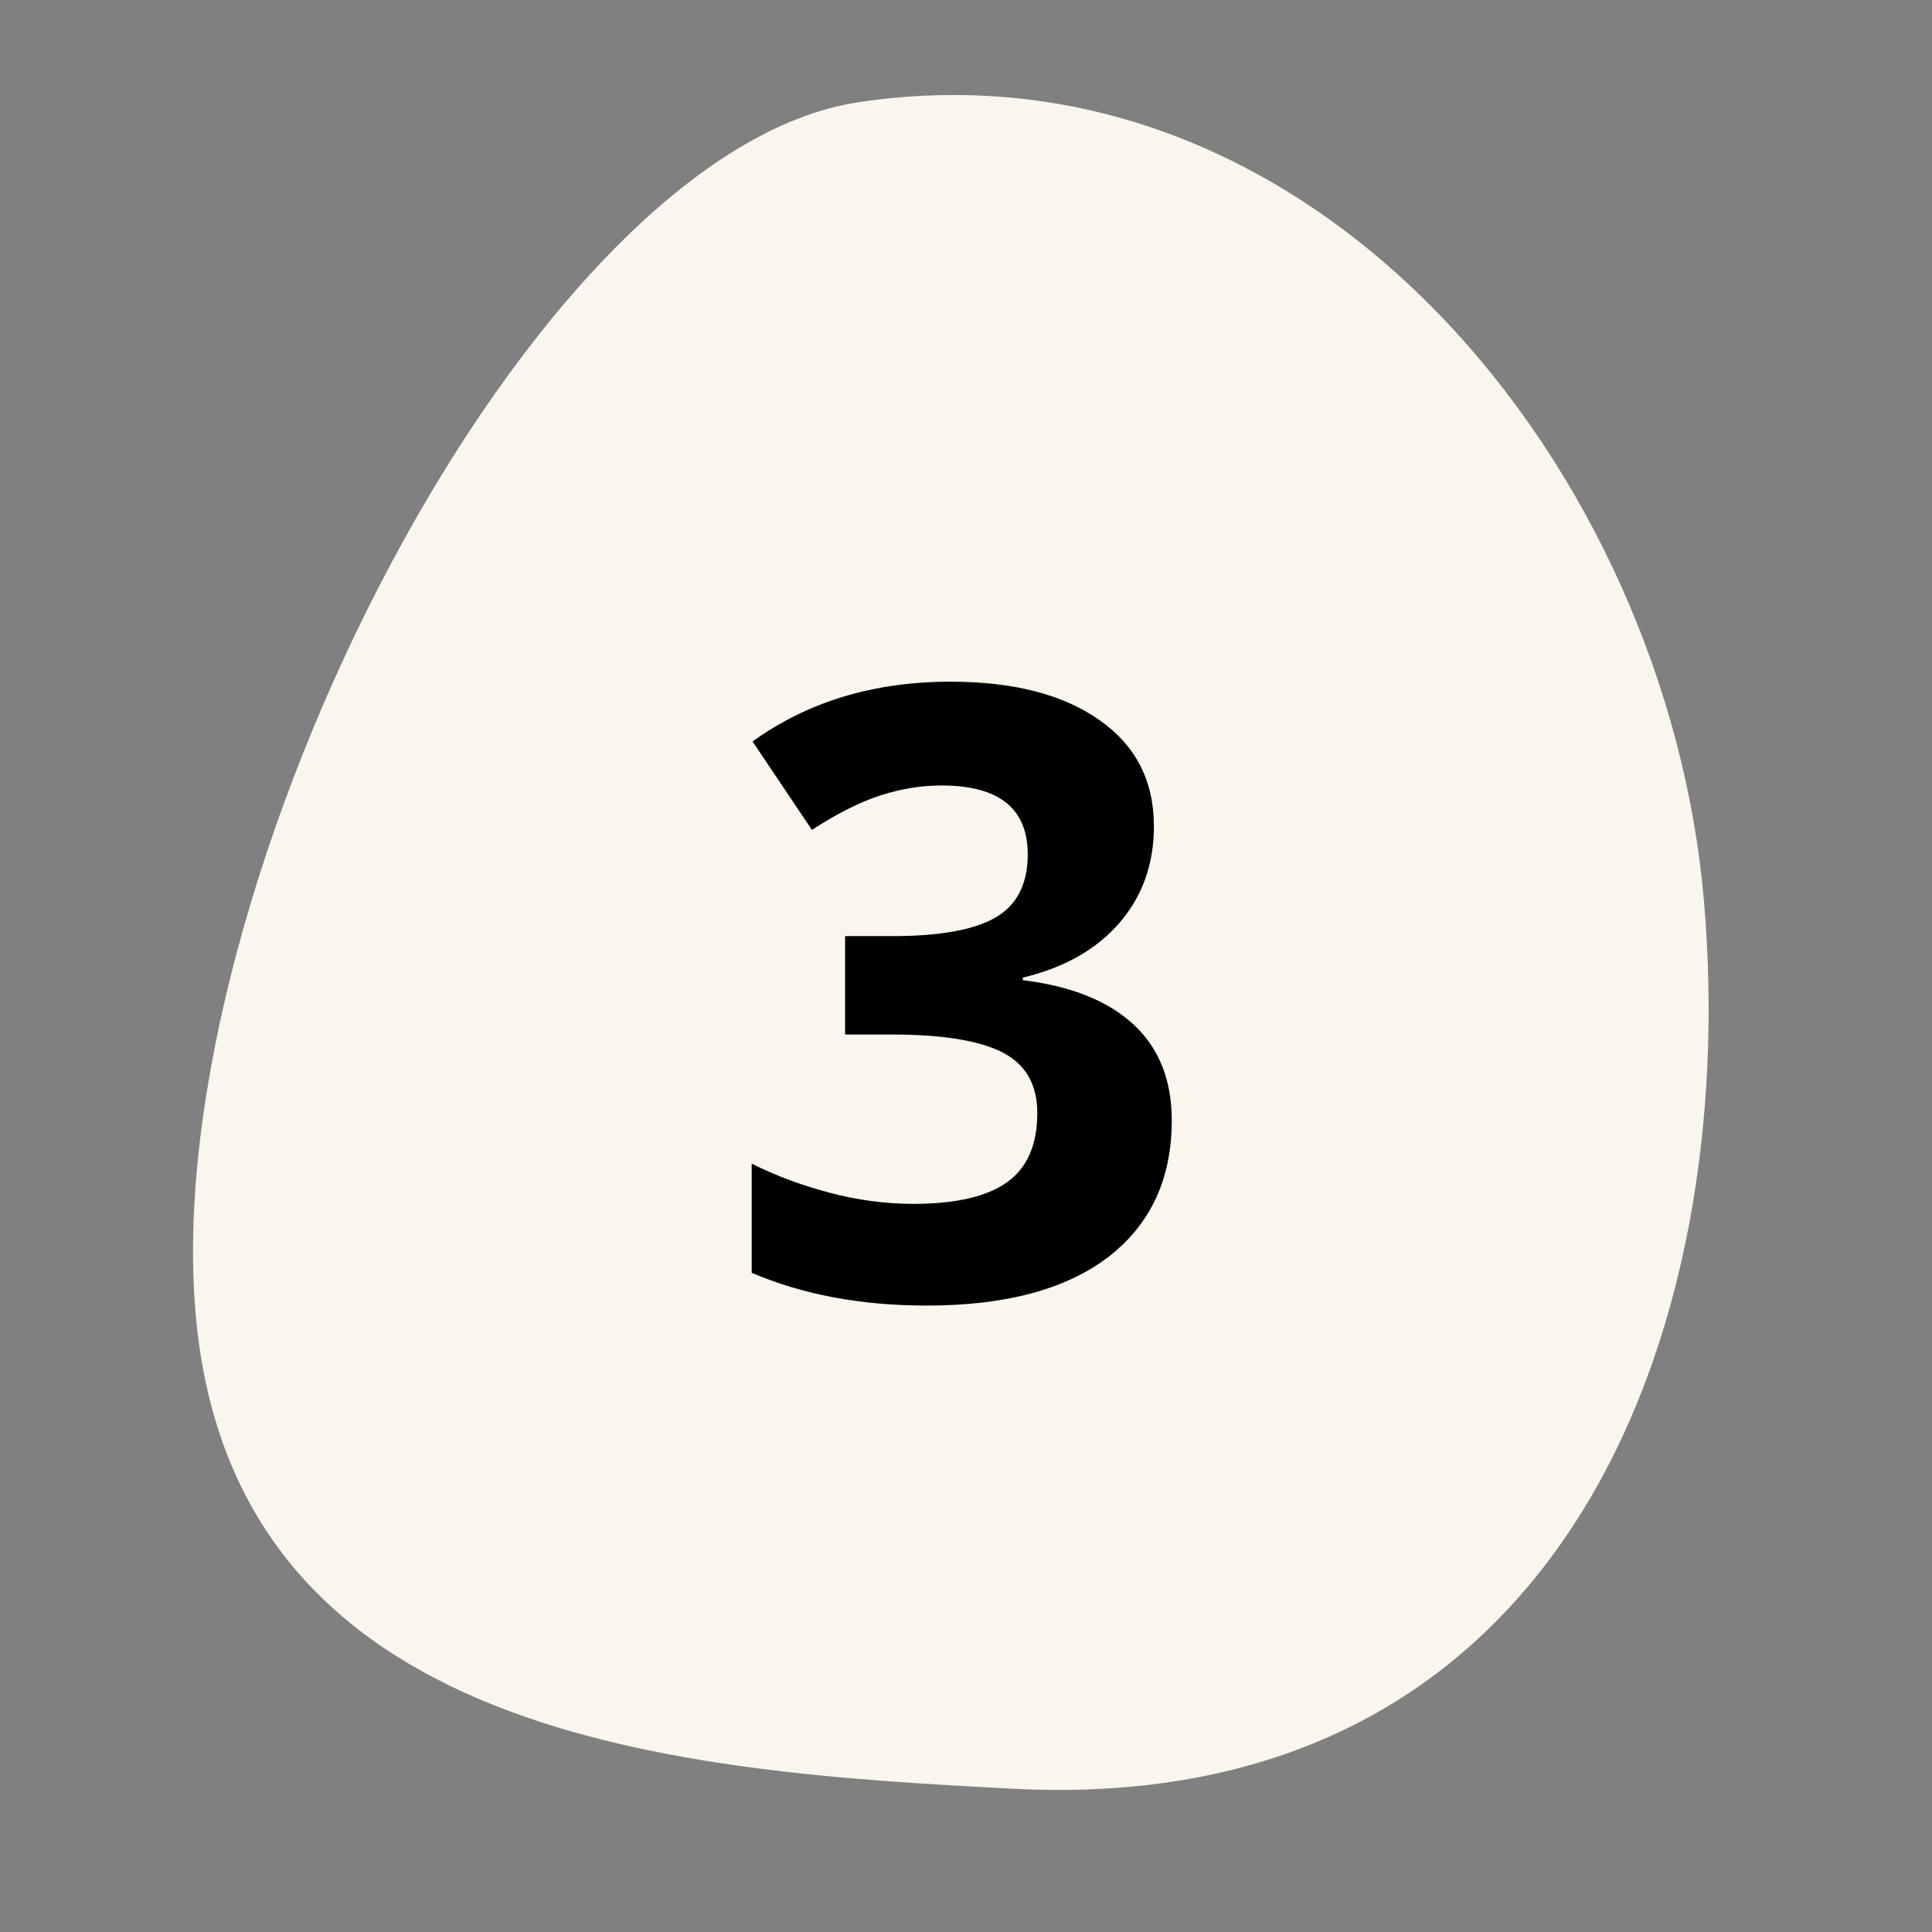 <svg width="50" height="50" viewBox="0 0 50 50" fill="none" xmlns="http://www.w3.org/2000/svg">
<rect x="0" y="0" width="50" height="50" fill="#808080" stroke="none"/>
<path d="M26.258 46.294C17.643 45.851 6.002 45.075 5.06 33.969C4.118 22.864 13.727 3.905 22.235 2.643C34.12 0.869 43.16 12.239 44.101 23.344C45.043 34.45 40.468 47.011 26.258 46.294Z" fill="#FAF6ED"/>
<path d="M29.863 21.38C29.863 22.361 29.566 23.196 28.972 23.883C28.377 24.571 27.543 25.044 26.469 25.301V25.366C27.736 25.523 28.696 25.91 29.348 26.526C29.999 27.135 30.325 27.958 30.325 28.997C30.325 30.508 29.777 31.686 28.682 32.531C27.586 33.369 26.021 33.788 23.987 33.788C22.283 33.788 20.772 33.505 19.454 32.939V30.114C20.063 30.422 20.732 30.672 21.463 30.866C22.193 31.059 22.917 31.156 23.633 31.156C24.729 31.156 25.538 30.97 26.061 30.597C26.583 30.225 26.845 29.627 26.845 28.803C26.845 28.066 26.544 27.543 25.942 27.235C25.341 26.927 24.381 26.773 23.064 26.773H21.871V24.227H23.085C24.302 24.227 25.19 24.07 25.749 23.754C26.315 23.432 26.598 22.884 26.598 22.111C26.598 20.922 25.853 20.328 24.363 20.328C23.848 20.328 23.321 20.414 22.784 20.585C22.254 20.757 21.663 21.055 21.012 21.477L19.476 19.189C20.908 18.158 22.616 17.642 24.6 17.642C26.225 17.642 27.507 17.971 28.445 18.63C29.391 19.289 29.863 20.206 29.863 21.38Z" fill="black"/>
</svg>
